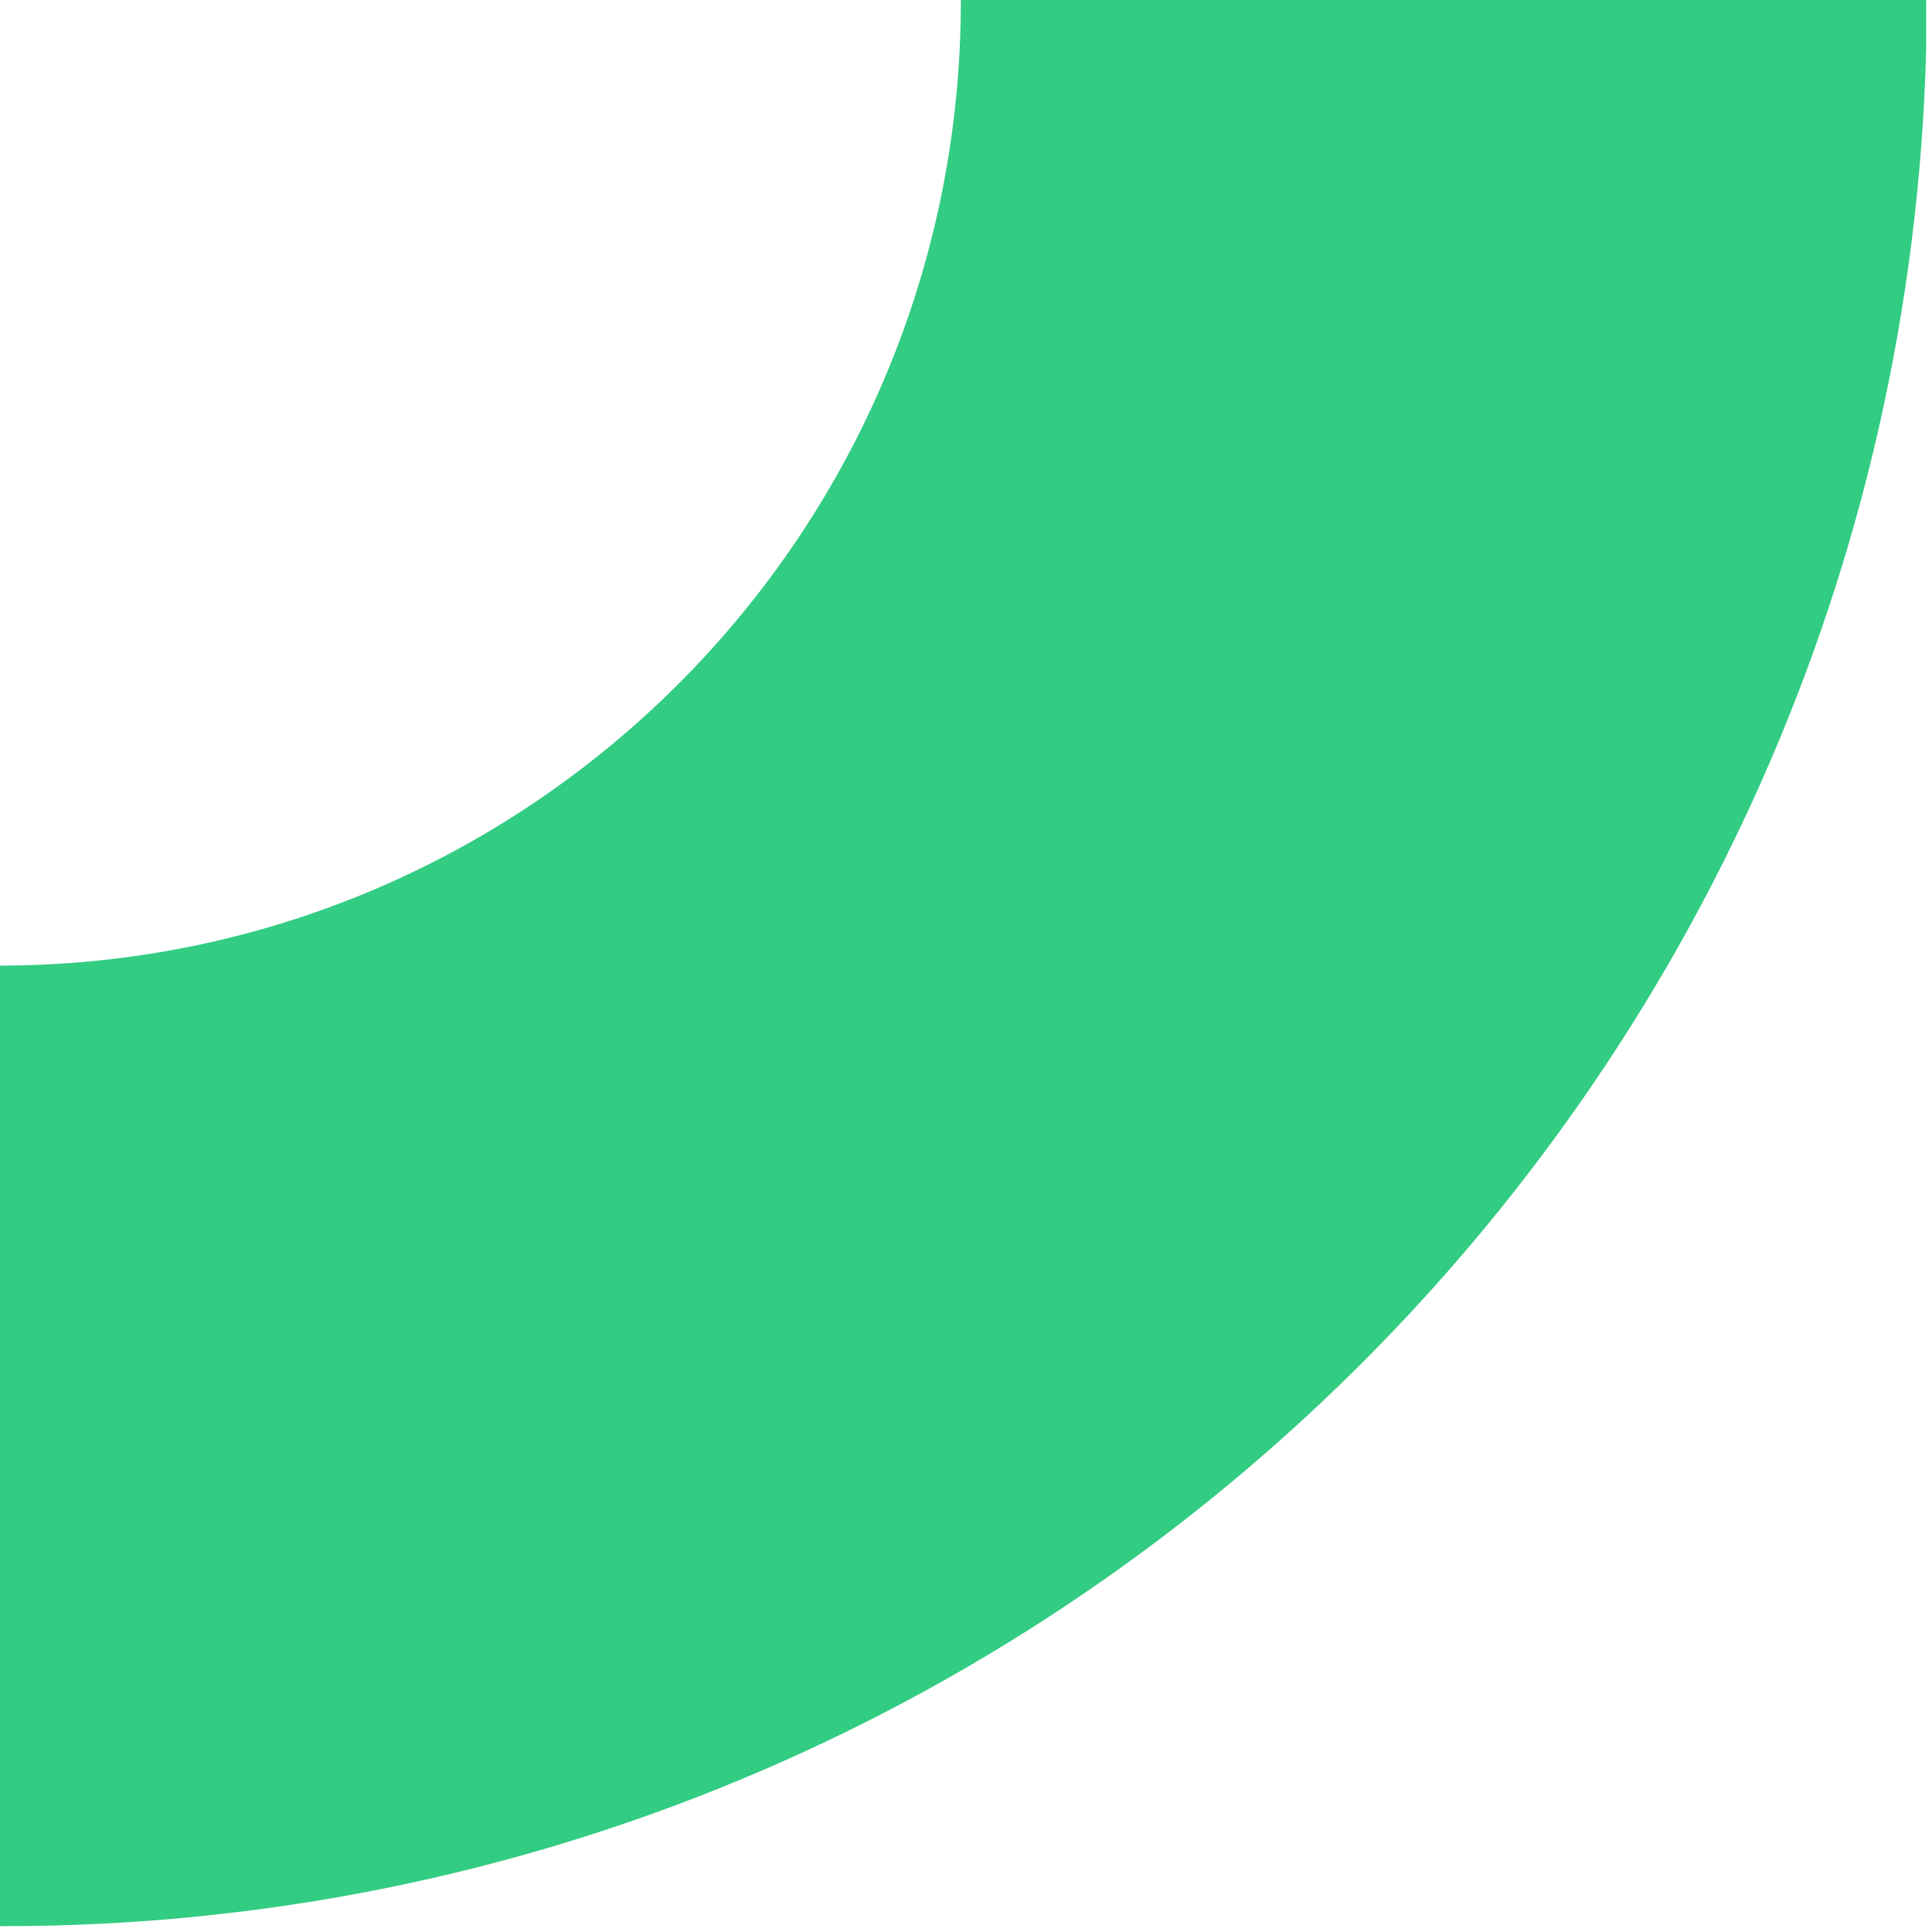 <svg xmlns="http://www.w3.org/2000/svg" width="201" height="201" viewBox="0 0 201 201" fill="none"><g clip-path="url(#clip0_67_4)"><path d="M200.392 5.153V0H99.963C99.963 0.045 99.963 0.09 99.963 0.135C99.963 55.519 55.213 100.418 -0.003 100.459V200.387C0.135 200.387 0.269 200.392 0.407 200.392C109.101 200.392 197.546 113.465 200.392 5.153Z" fill="#32CC83"></path></g><defs><clipPath id="clip0_67_4"><rect width="200.392" height="200.392" fill="white"></rect></clipPath></defs></svg>